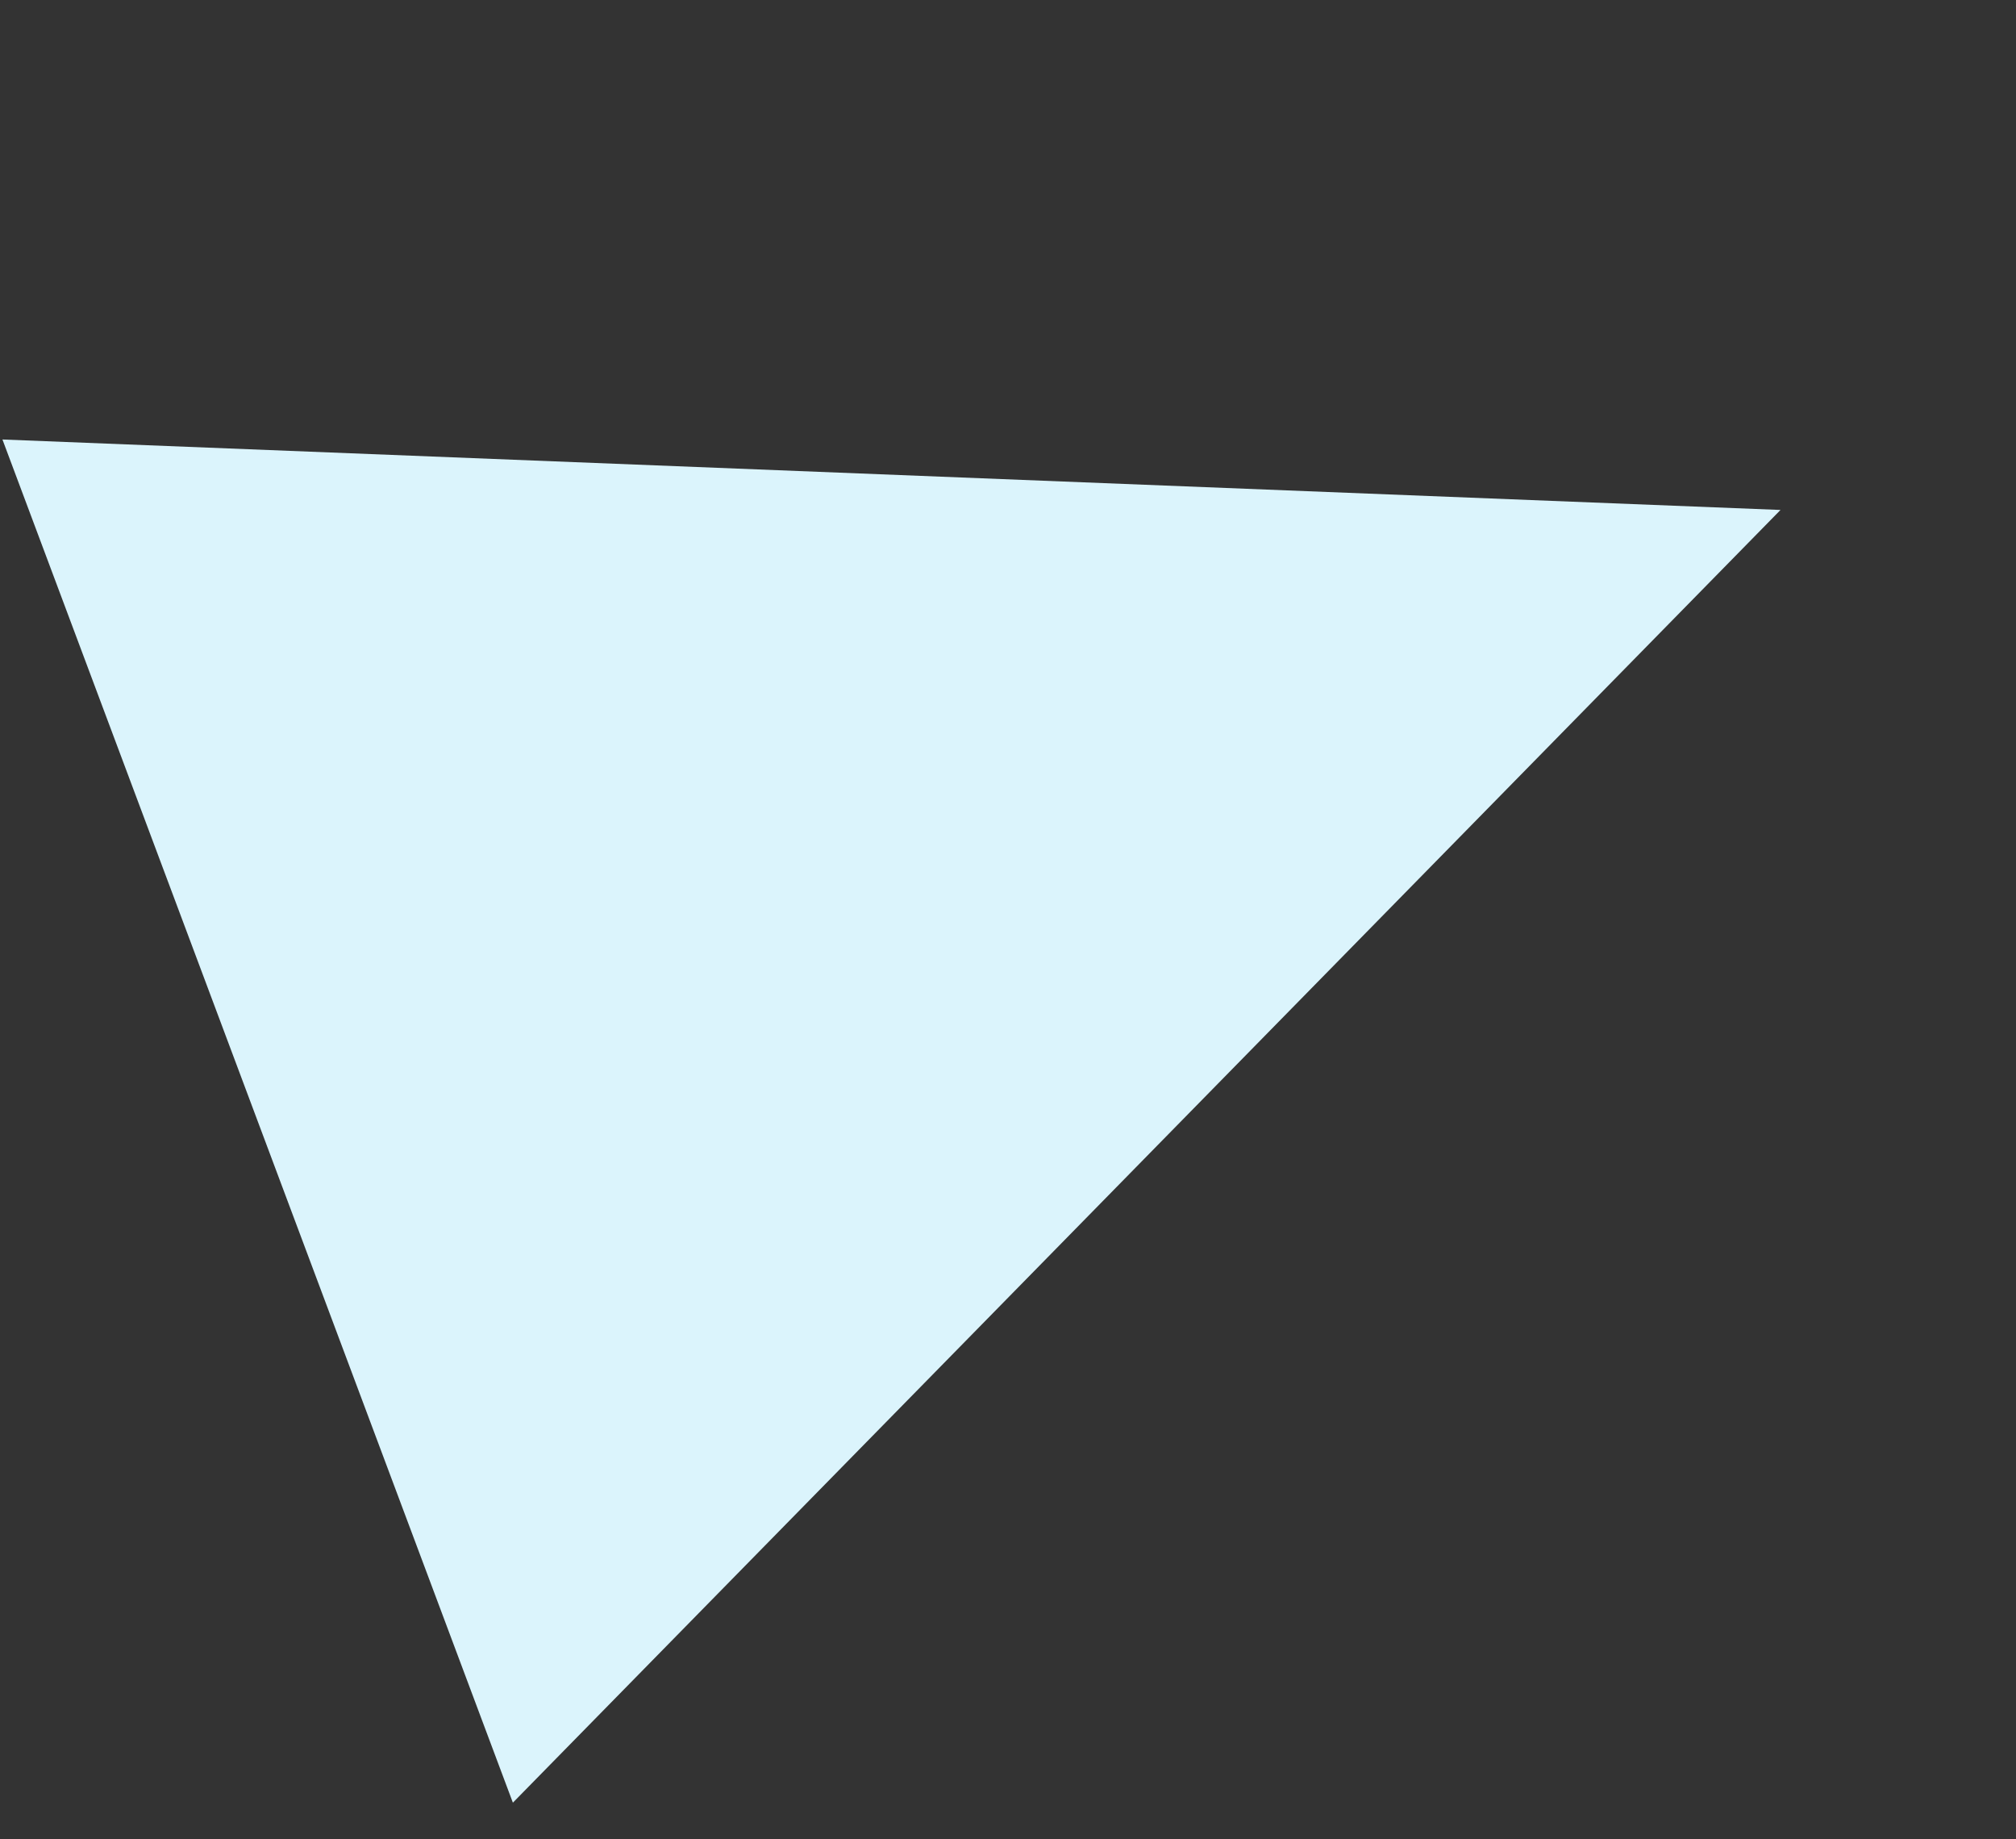 <svg xmlns="http://www.w3.org/2000/svg" width="145.004" height="132.258" viewBox="0 0 145.004 132.258">
  <rect x="0" y="0" width="145.004" height="132.258" fill="#333333" stroke="none"/>
  <path id="パス_22" data-name="パス 22" d="M450.6,772.391,572.8,810.4,460.674,876.569,450.6,772.391Z" transform="matrix(0.966, -0.259, 0.259, 0.966, -635.153, -597.82)" fill="#dbf4fc"/>
</svg>
